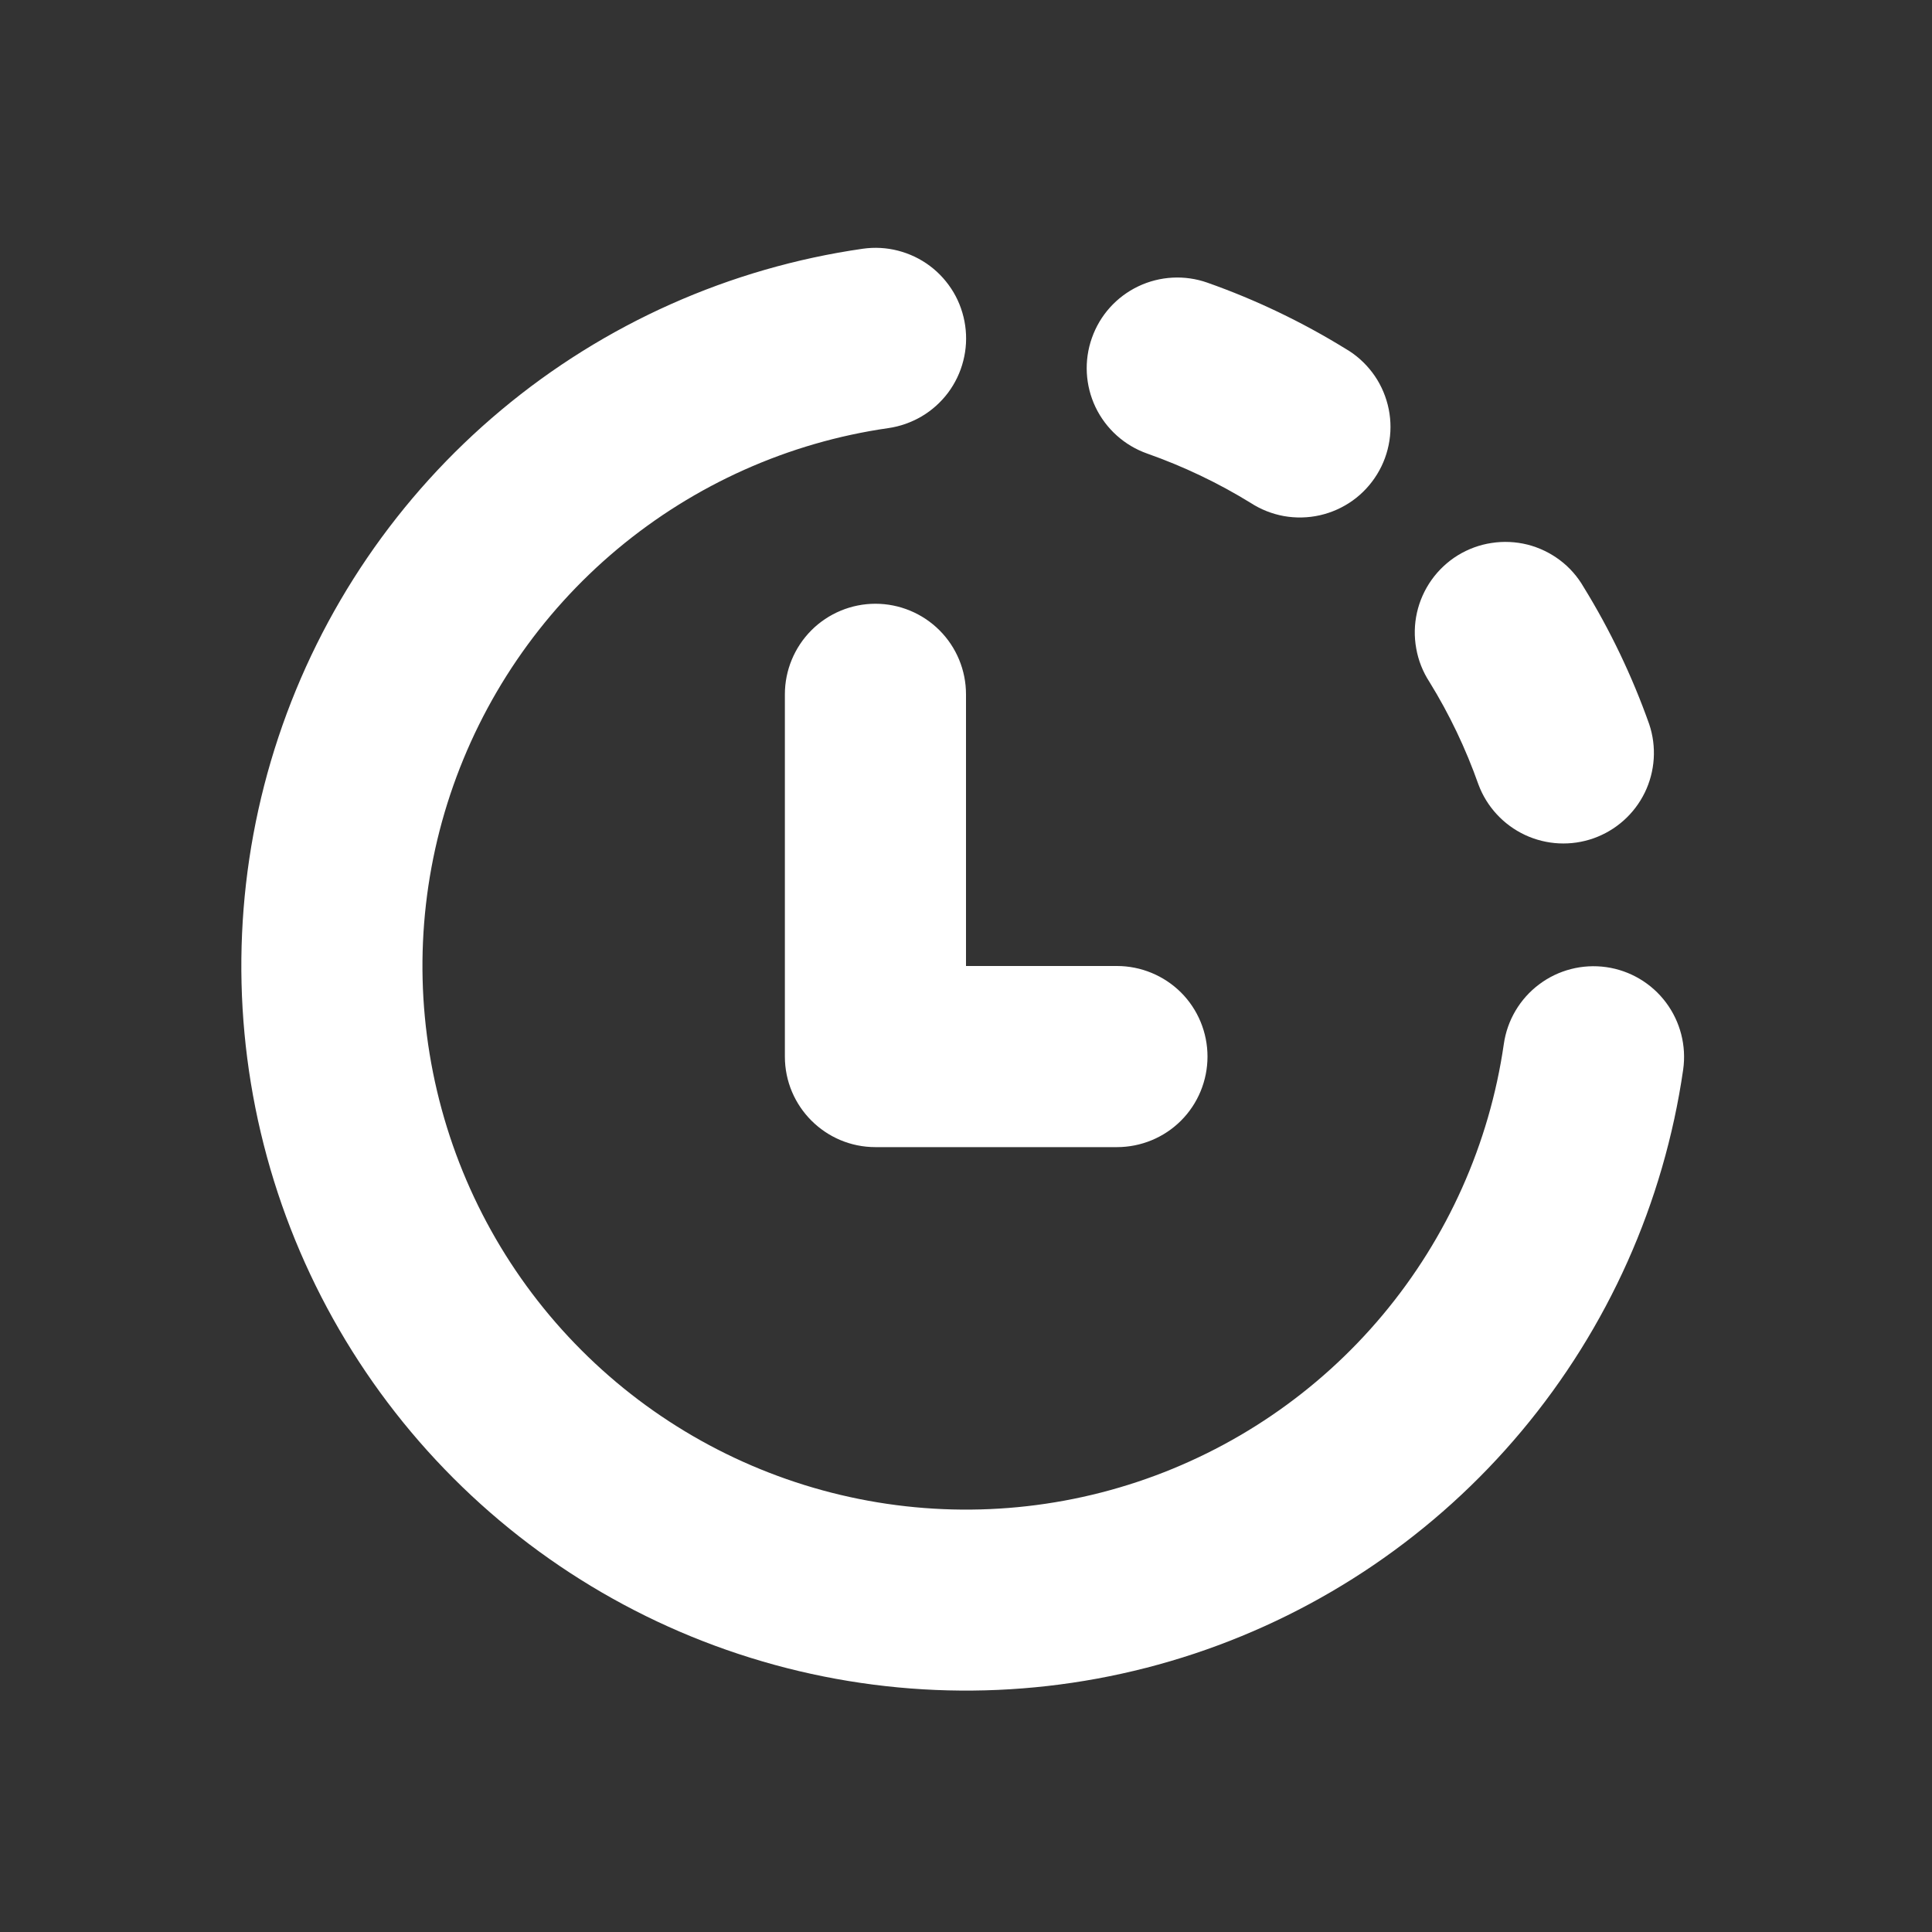 <svg width="24" height="24" viewBox="0 0 24 24" fill="none" xmlns="http://www.w3.org/2000/svg">
<rect x="0" y="0" width="24" height="24" fill="#333333" stroke="none"/>
<path d="M11.036 5.318C11.182 5.297 11.322 5.247 11.45 5.172C11.577 5.097 11.688 4.997 11.777 4.879C11.865 4.761 11.93 4.626 11.966 4.483C12.003 4.34 12.011 4.191 11.99 4.045C11.969 3.899 11.92 3.758 11.845 3.631C11.769 3.504 11.67 3.392 11.552 3.304C11.434 3.215 11.299 3.151 11.156 3.114C11.013 3.077 10.864 3.069 10.717 3.09C9.064 3.328 7.509 4.021 6.227 5.093C4.945 6.164 3.987 7.571 3.459 9.156C2.931 10.741 2.855 12.442 3.239 14.068C3.623 15.694 4.452 17.181 5.633 18.363C6.814 19.545 8.3 20.374 9.926 20.759C11.552 21.144 13.252 21.069 14.838 20.542C16.423 20.015 17.831 19.058 18.903 17.776C19.975 16.495 20.67 14.941 20.909 13.287C20.951 12.992 20.874 12.692 20.695 12.453C20.516 12.214 20.249 12.056 19.954 12.014C19.658 11.972 19.358 12.049 19.12 12.228C18.881 12.407 18.723 12.674 18.681 12.969C18.502 14.209 17.98 15.374 17.176 16.335C16.372 17.296 15.316 18.014 14.127 18.409C12.938 18.804 11.663 18.86 10.444 18.571C9.224 18.282 8.109 17.66 7.224 16.774C6.338 15.888 5.717 14.773 5.429 13.553C5.141 12.334 5.197 11.059 5.593 9.87C5.989 8.681 6.707 7.626 7.668 6.822C8.63 6.018 9.795 5.496 11.036 5.318ZM15 3.512C14.719 3.412 14.409 3.429 14.14 3.557C13.87 3.686 13.663 3.916 13.564 4.198C13.464 4.479 13.481 4.789 13.609 5.058C13.738 5.327 13.969 5.535 14.25 5.634C14.703 5.794 15.131 5.998 15.534 6.246C15.66 6.328 15.801 6.384 15.949 6.411C16.096 6.437 16.248 6.434 16.395 6.401C16.541 6.368 16.68 6.306 16.802 6.219C16.924 6.132 17.027 6.021 17.106 5.893C17.185 5.765 17.237 5.623 17.26 5.474C17.283 5.326 17.276 5.175 17.239 5.029C17.202 4.883 17.137 4.746 17.047 4.627C16.956 4.507 16.843 4.406 16.713 4.331C16.172 3.998 15.598 3.723 15 3.512ZM19.672 7.292C19.597 7.162 19.497 7.048 19.377 6.958C19.257 6.868 19.12 6.802 18.974 6.765C18.828 6.729 18.677 6.722 18.529 6.745C18.38 6.767 18.238 6.82 18.11 6.898C17.982 6.977 17.871 7.081 17.784 7.203C17.697 7.325 17.635 7.464 17.602 7.61C17.569 7.757 17.566 7.908 17.593 8.056C17.619 8.204 17.675 8.345 17.757 8.471C18.004 8.871 18.207 9.296 18.366 9.746C18.469 10.022 18.677 10.247 18.944 10.372C19.211 10.497 19.517 10.512 19.795 10.414C20.074 10.315 20.302 10.112 20.432 9.846C20.561 9.581 20.581 9.275 20.487 8.996C20.276 8.401 20.003 7.829 19.672 7.292ZM12 8.625C12 8.327 11.882 8.041 11.671 7.83C11.46 7.619 11.173 7.5 10.875 7.5C10.577 7.5 10.29 7.619 10.079 7.83C9.869 8.041 9.75 8.327 9.75 8.625V13.125C9.75 13.746 10.254 14.25 10.875 14.25H13.875C14.173 14.25 14.46 14.132 14.671 13.921C14.882 13.71 15 13.423 15 13.125C15 12.827 14.882 12.54 14.671 12.329C14.46 12.119 14.173 12 13.875 12H12V8.625Z" fill="white"/>
</svg>
